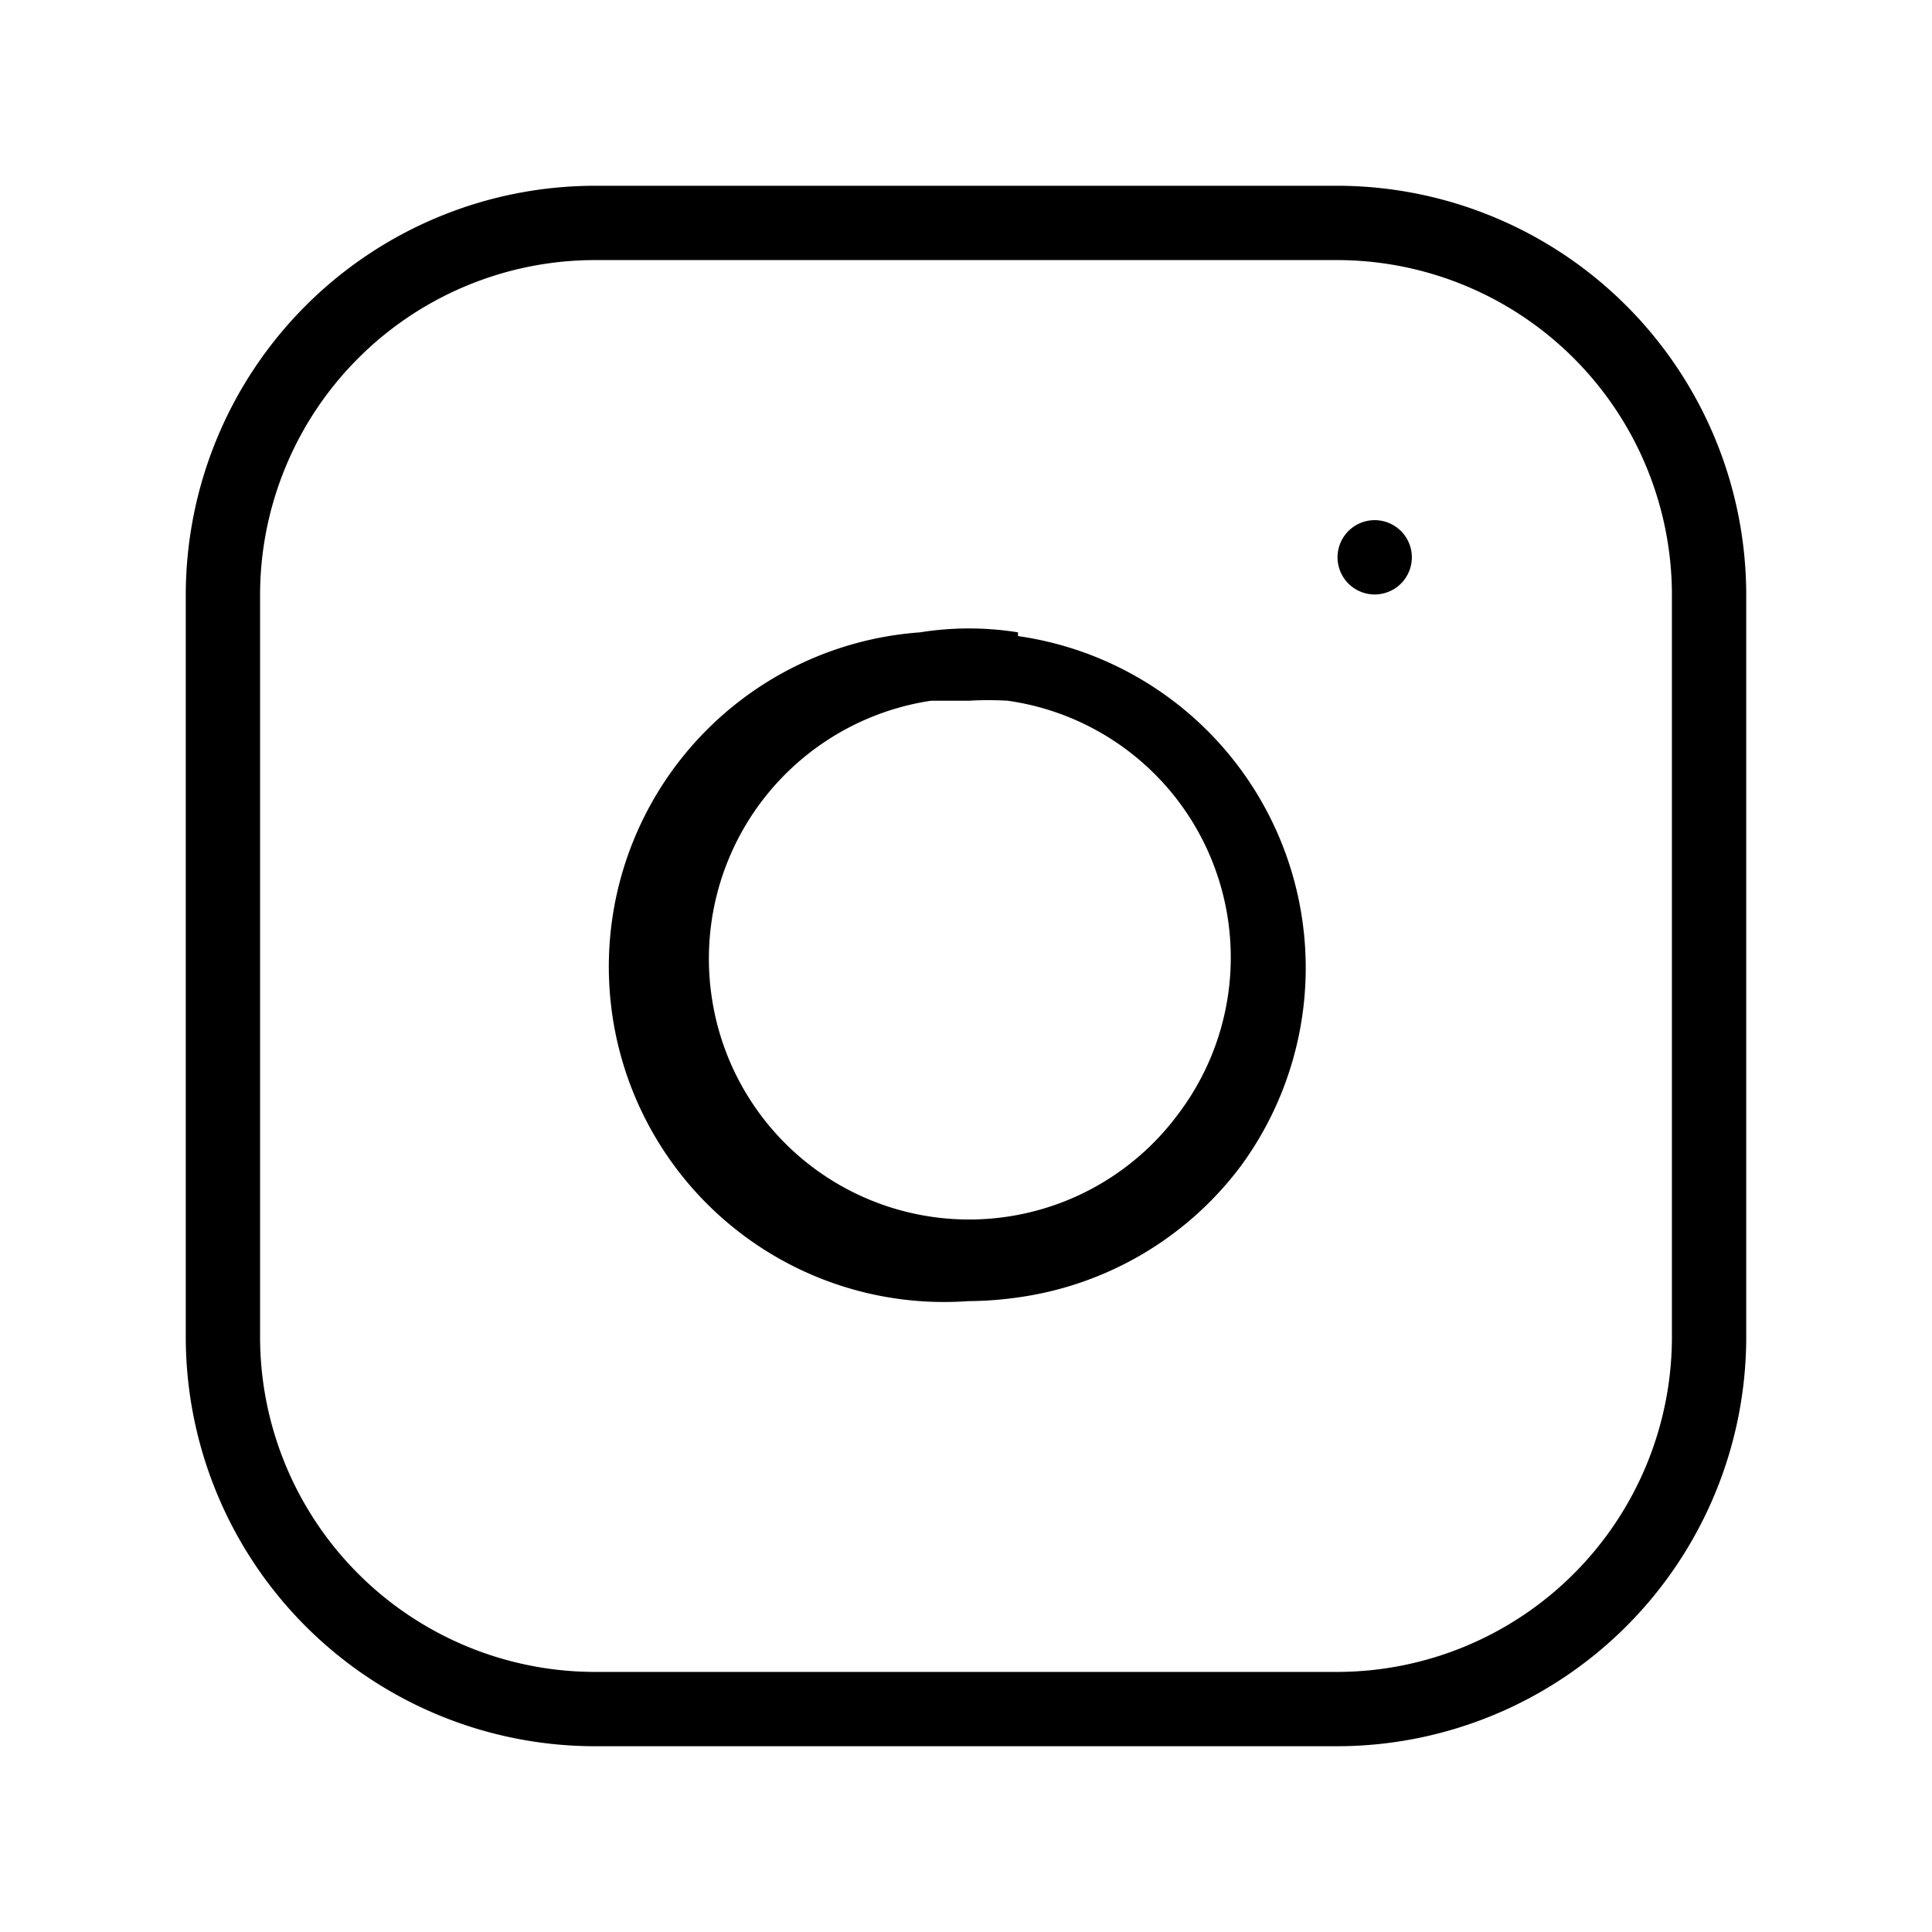 <svg data-bbox="2.5 2.5 21 21" viewBox="0 0 26 26" xmlns="http://www.w3.org/2000/svg" data-type="shape">
    <g>
        <path d="M18 2.5H8A5.51 5.51 0 0 0 2.5 8v10A5.51 5.51 0 0 0 8 23.5h10a5.51 5.51 0 0 0 5.5-5.5V8A5.51 5.51 0 0 0 18 2.5ZM22.5 18a4.51 4.51 0 0 1-4.5 4.5H8A4.51 4.51 0 0 1 3.5 18V8A4.51 4.51 0 0 1 8 3.5h10A4.51 4.51 0 0 1 22.5 8Zm-8.8-9.49a4.17 4.17 0 0 0-1.32 0 4.5 4.5 0 0 0 .65 9 4.91 4.91 0 0 0 .67-.05 4.52 4.52 0 0 0 3-1.77 4.51 4.51 0 0 0-3-7.13ZM15.85 15a3.5 3.5 0 0 1-6.27-1.57 3.51 3.51 0 0 1 2.95-4h.51a4.53 4.53 0 0 1 .52 0A3.49 3.49 0 0 1 15.85 15ZM19 7.5a.5.5 0 0 1-.5.5.5.5 0 0 1-.5-.5.5.5 0 0 1 .5-.5.5.5 0 0 1 .5.5Z"></path>
    </g>
</svg>